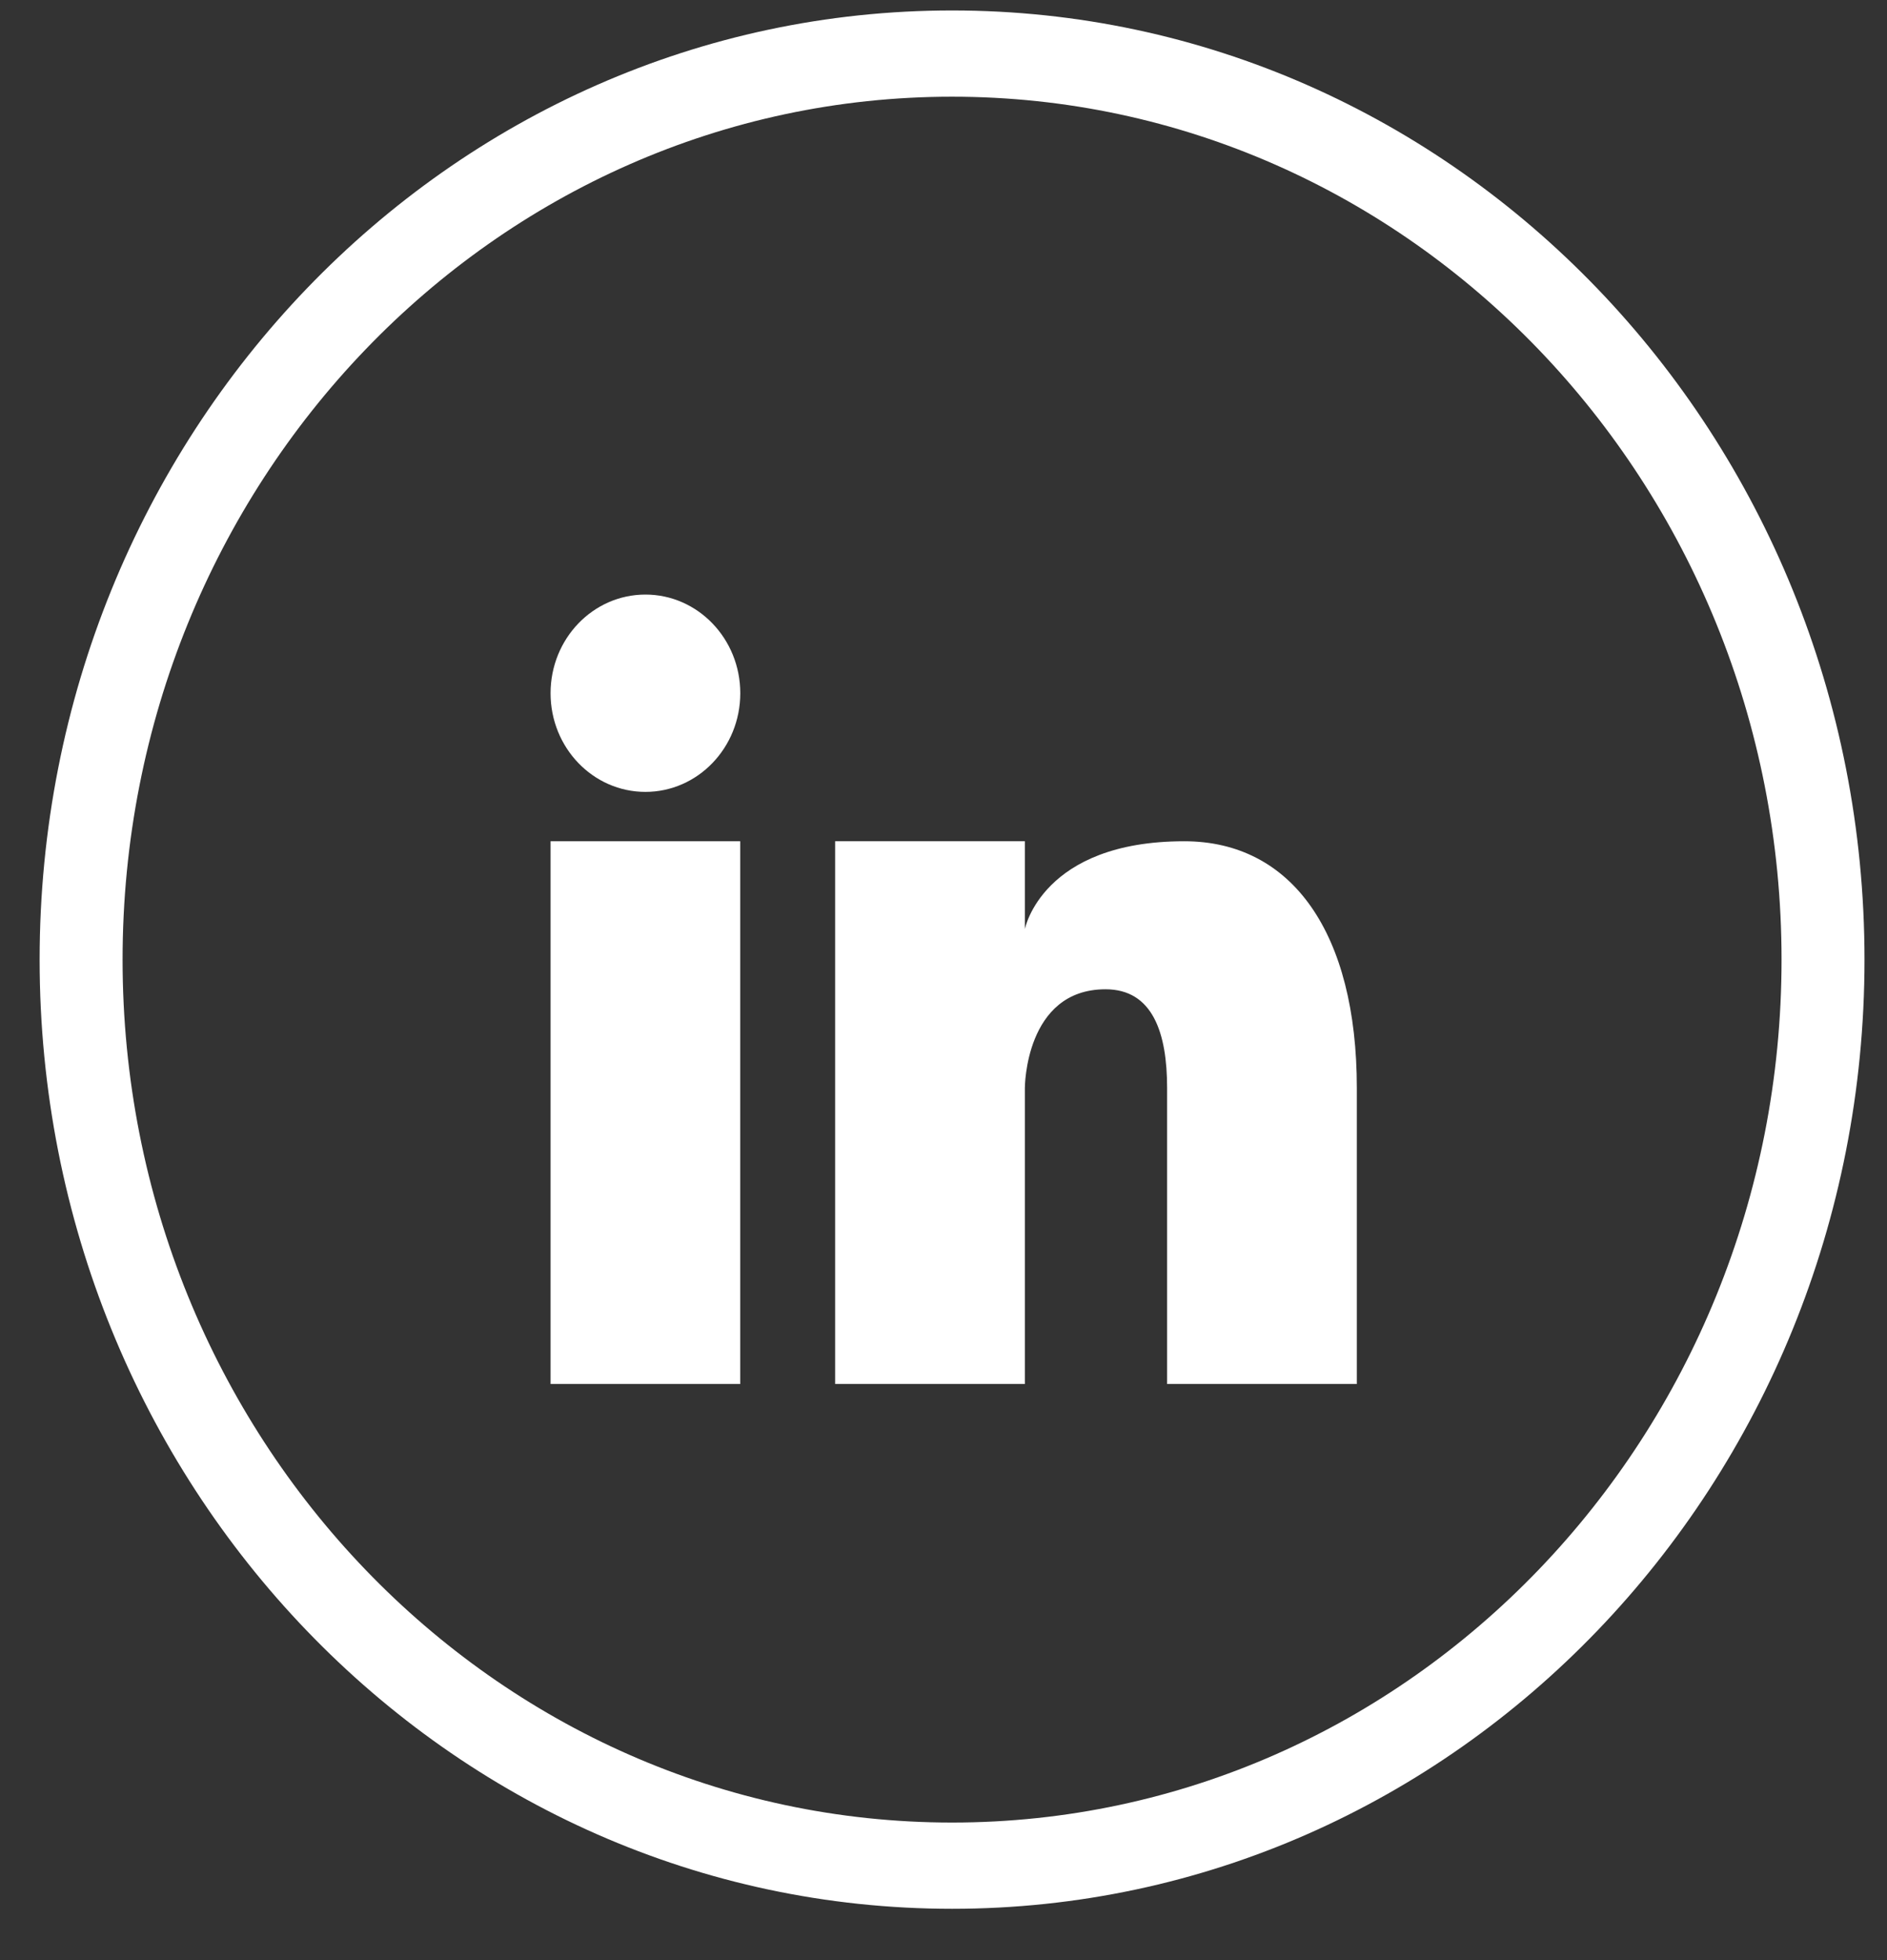 <svg width="26" height="27" viewBox="0 0 26 27" fill="none" xmlns="http://www.w3.org/2000/svg">
<rect x="0" y="0" width="26" height="27" fill="#333333" stroke="none"/>
<g clip-path="url(#clip0_42_229)">
<path d="M8.893 10.908C9.614 10.908 10.2 10.3 10.2 9.549C10.2 8.798 9.614 8.19 8.893 8.19C8.171 8.19 7.586 8.798 7.586 9.549C7.586 10.3 8.171 10.908 8.893 10.908Z" fill="white"/>
<path d="M10.199 11.588H7.586V19.064H10.199V11.588Z" fill="white"/>
<path d="M13.118 0.144C6.174 0.144 0.546 5.997 0.546 13.219C0.546 20.44 6.174 26.293 13.118 26.293C20.061 26.293 25.69 20.44 25.69 13.219C25.69 5.997 20.061 0.144 13.118 0.144ZM13.118 25.105C6.806 25.105 1.689 19.783 1.689 13.219C1.689 6.654 6.806 1.332 13.118 1.332C19.43 1.332 24.547 6.654 24.547 13.219C24.547 19.783 19.43 25.105 13.118 25.105Z" fill="white"/>
<path d="M16.317 11.588C14.356 11.588 14.121 12.798 14.121 12.798V11.588H11.507V19.064H14.121V14.986C14.121 14.986 14.121 13.627 15.232 13.627C15.885 13.627 16.081 14.232 16.081 14.986V19.064H18.695V14.986C18.695 12.859 17.806 11.588 16.317 11.588Z" fill="white"/>
</g>
<defs>
<clipPath id="clip0_42_229">
<rect width="25.144" height="26.15" fill="white" transform="translate(0.546 0.144)"/>
</clipPath>
</defs>
</svg>

